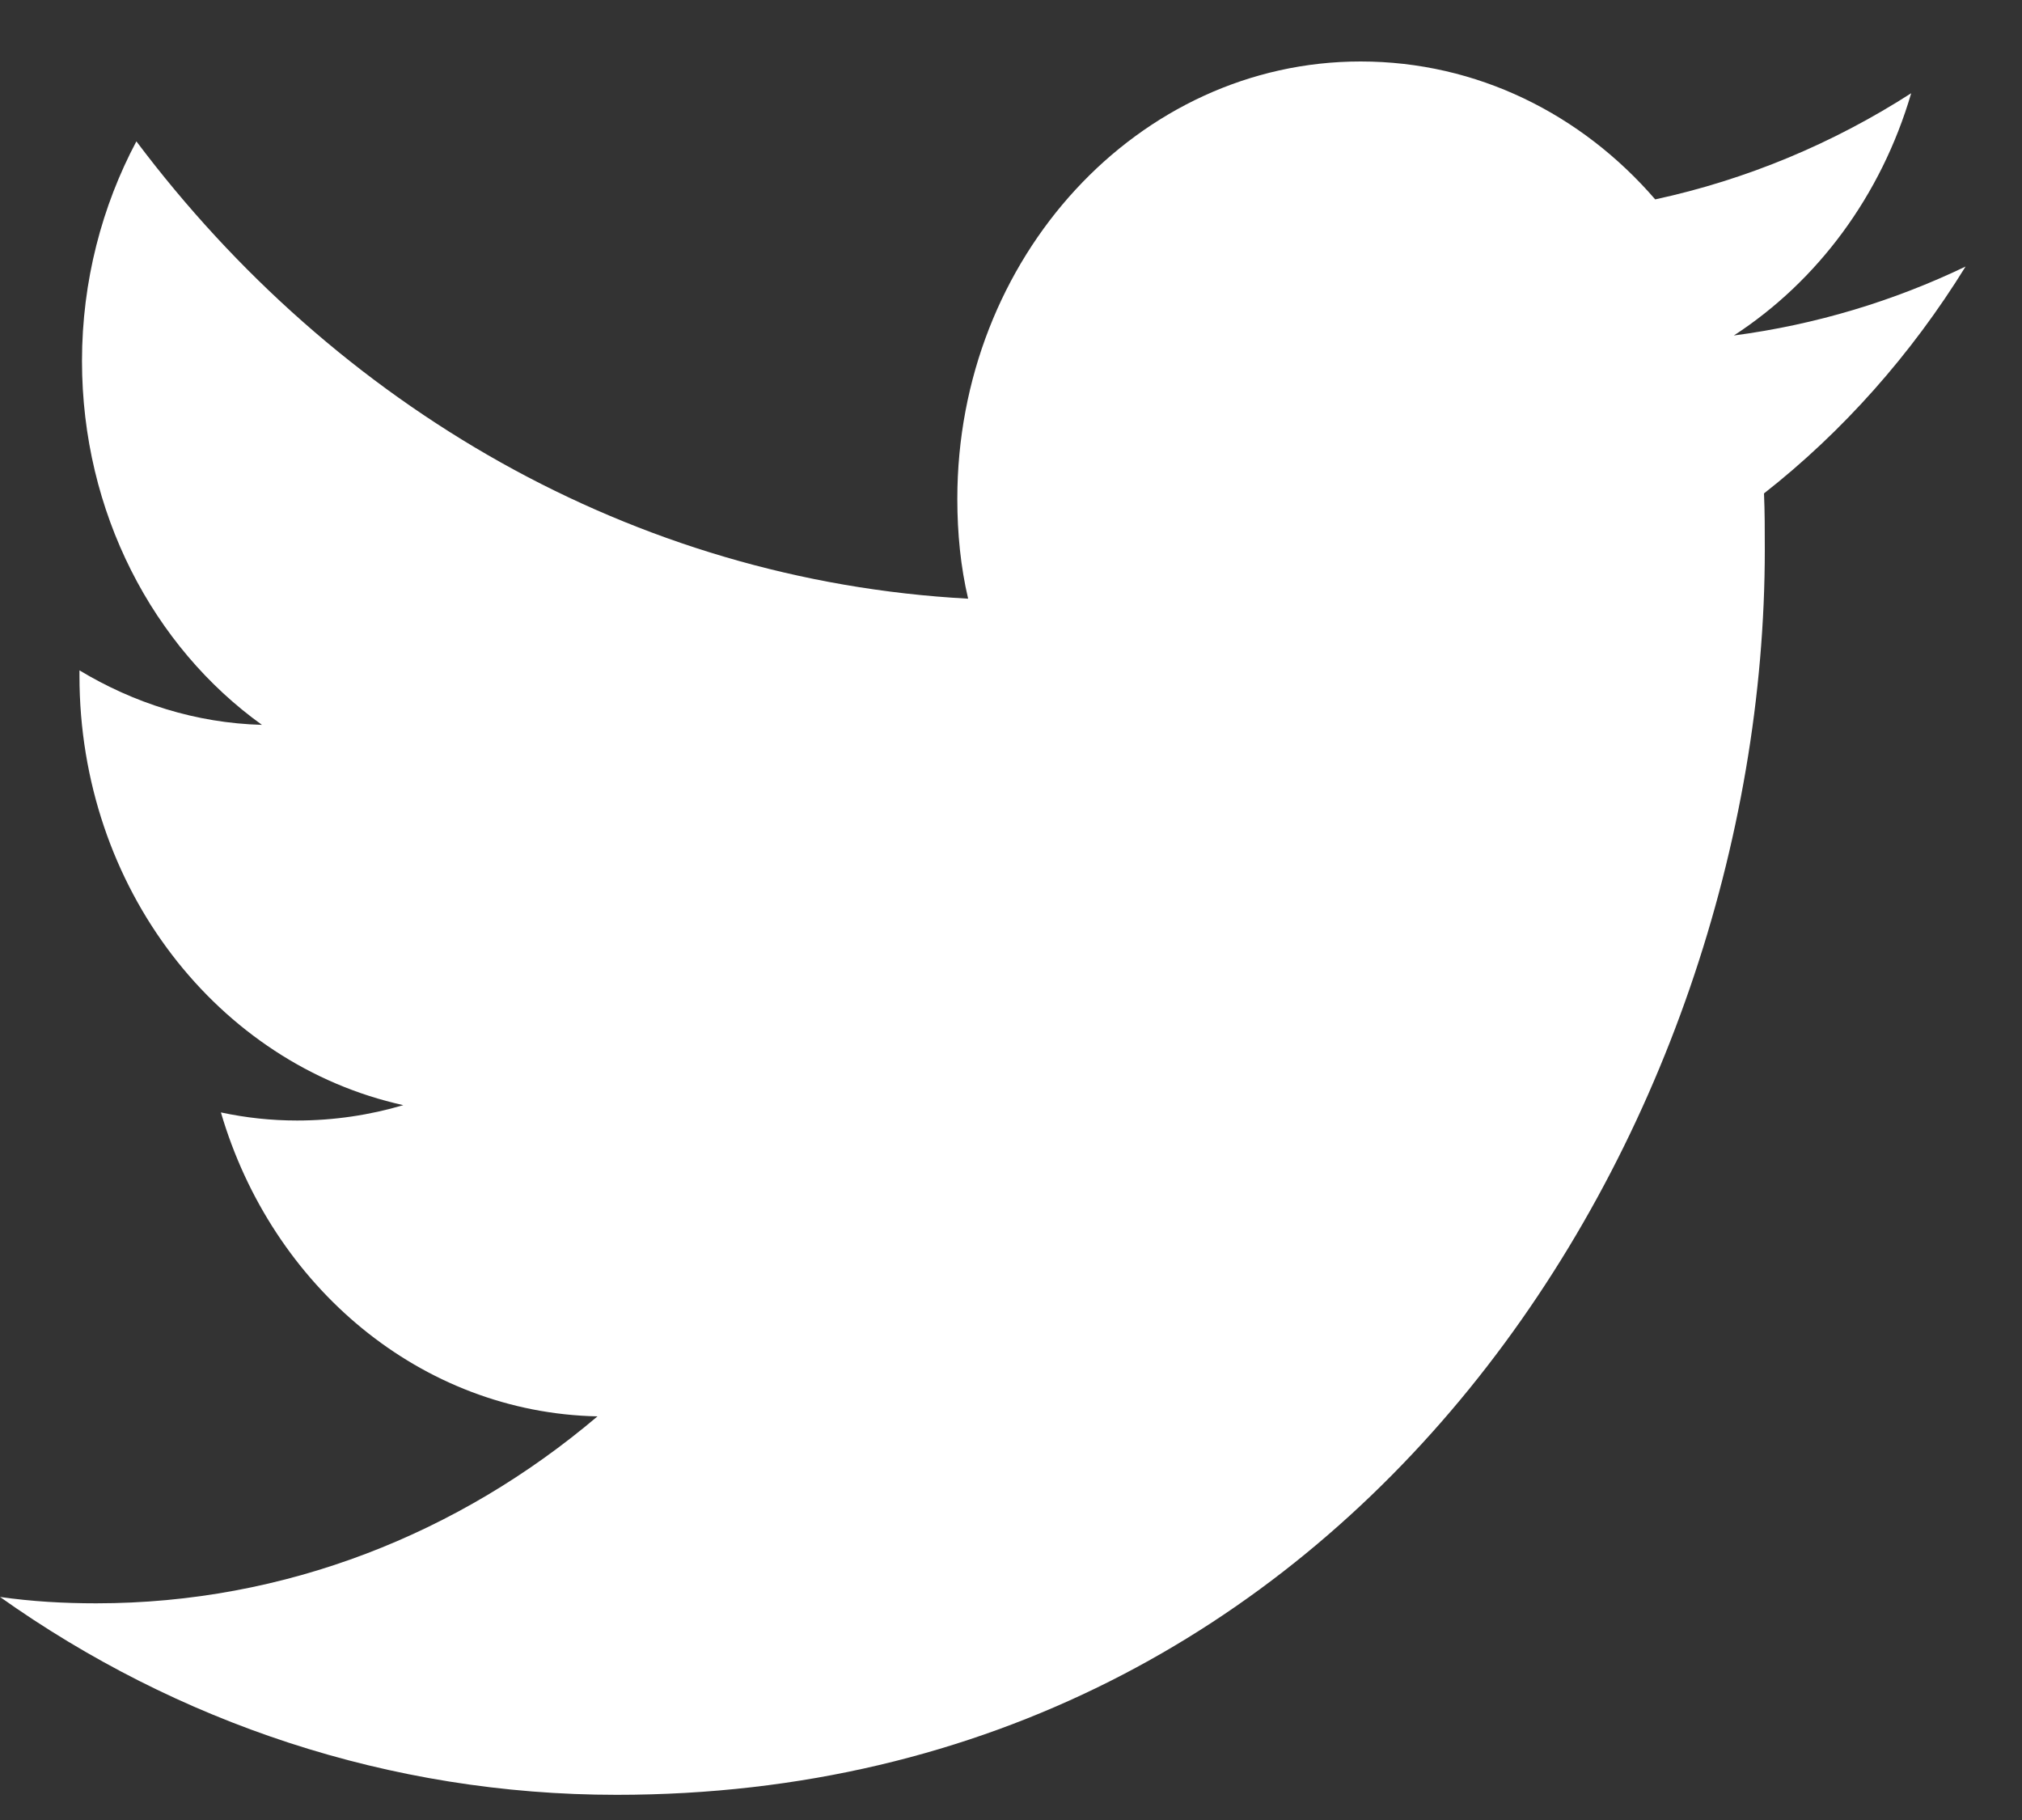 <svg width="20" height="18" viewBox="0 0 20 18" fill="none" xmlns="http://www.w3.org/2000/svg">
<rect x="0" y="0" width="20" height="18" fill="#333333" stroke="none"/>
<path d="M6.1 17.751C13.442 17.751 17.456 11.154 17.456 5.437C17.456 5.248 17.456 5.06 17.448 4.88C18.226 4.27 18.904 3.507 19.442 2.636C18.731 2.977 17.961 3.211 17.15 3.318C17.977 2.78 18.607 1.936 18.904 0.922C18.135 1.416 17.282 1.775 16.372 1.972C15.643 1.128 14.609 0.608 13.458 0.608C11.257 0.608 9.469 2.547 9.469 4.934C9.469 5.275 9.502 5.607 9.576 5.921C6.257 5.742 3.319 4.019 1.349 1.398C1.01 2.035 0.811 2.78 0.811 3.57C0.811 5.069 1.515 6.397 2.591 7.169C1.937 7.151 1.324 6.954 0.786 6.63C0.786 6.648 0.786 6.666 0.786 6.684C0.786 8.785 2.16 10.526 3.989 10.93C3.658 11.028 3.302 11.082 2.938 11.082C2.682 11.082 2.433 11.055 2.185 11.002C2.69 12.725 4.163 13.972 5.91 14.008C4.544 15.166 2.822 15.857 0.952 15.857C0.629 15.857 0.315 15.839 0 15.794C1.746 17.033 3.849 17.751 6.1 17.751Z" fill="white"/>
</svg>
